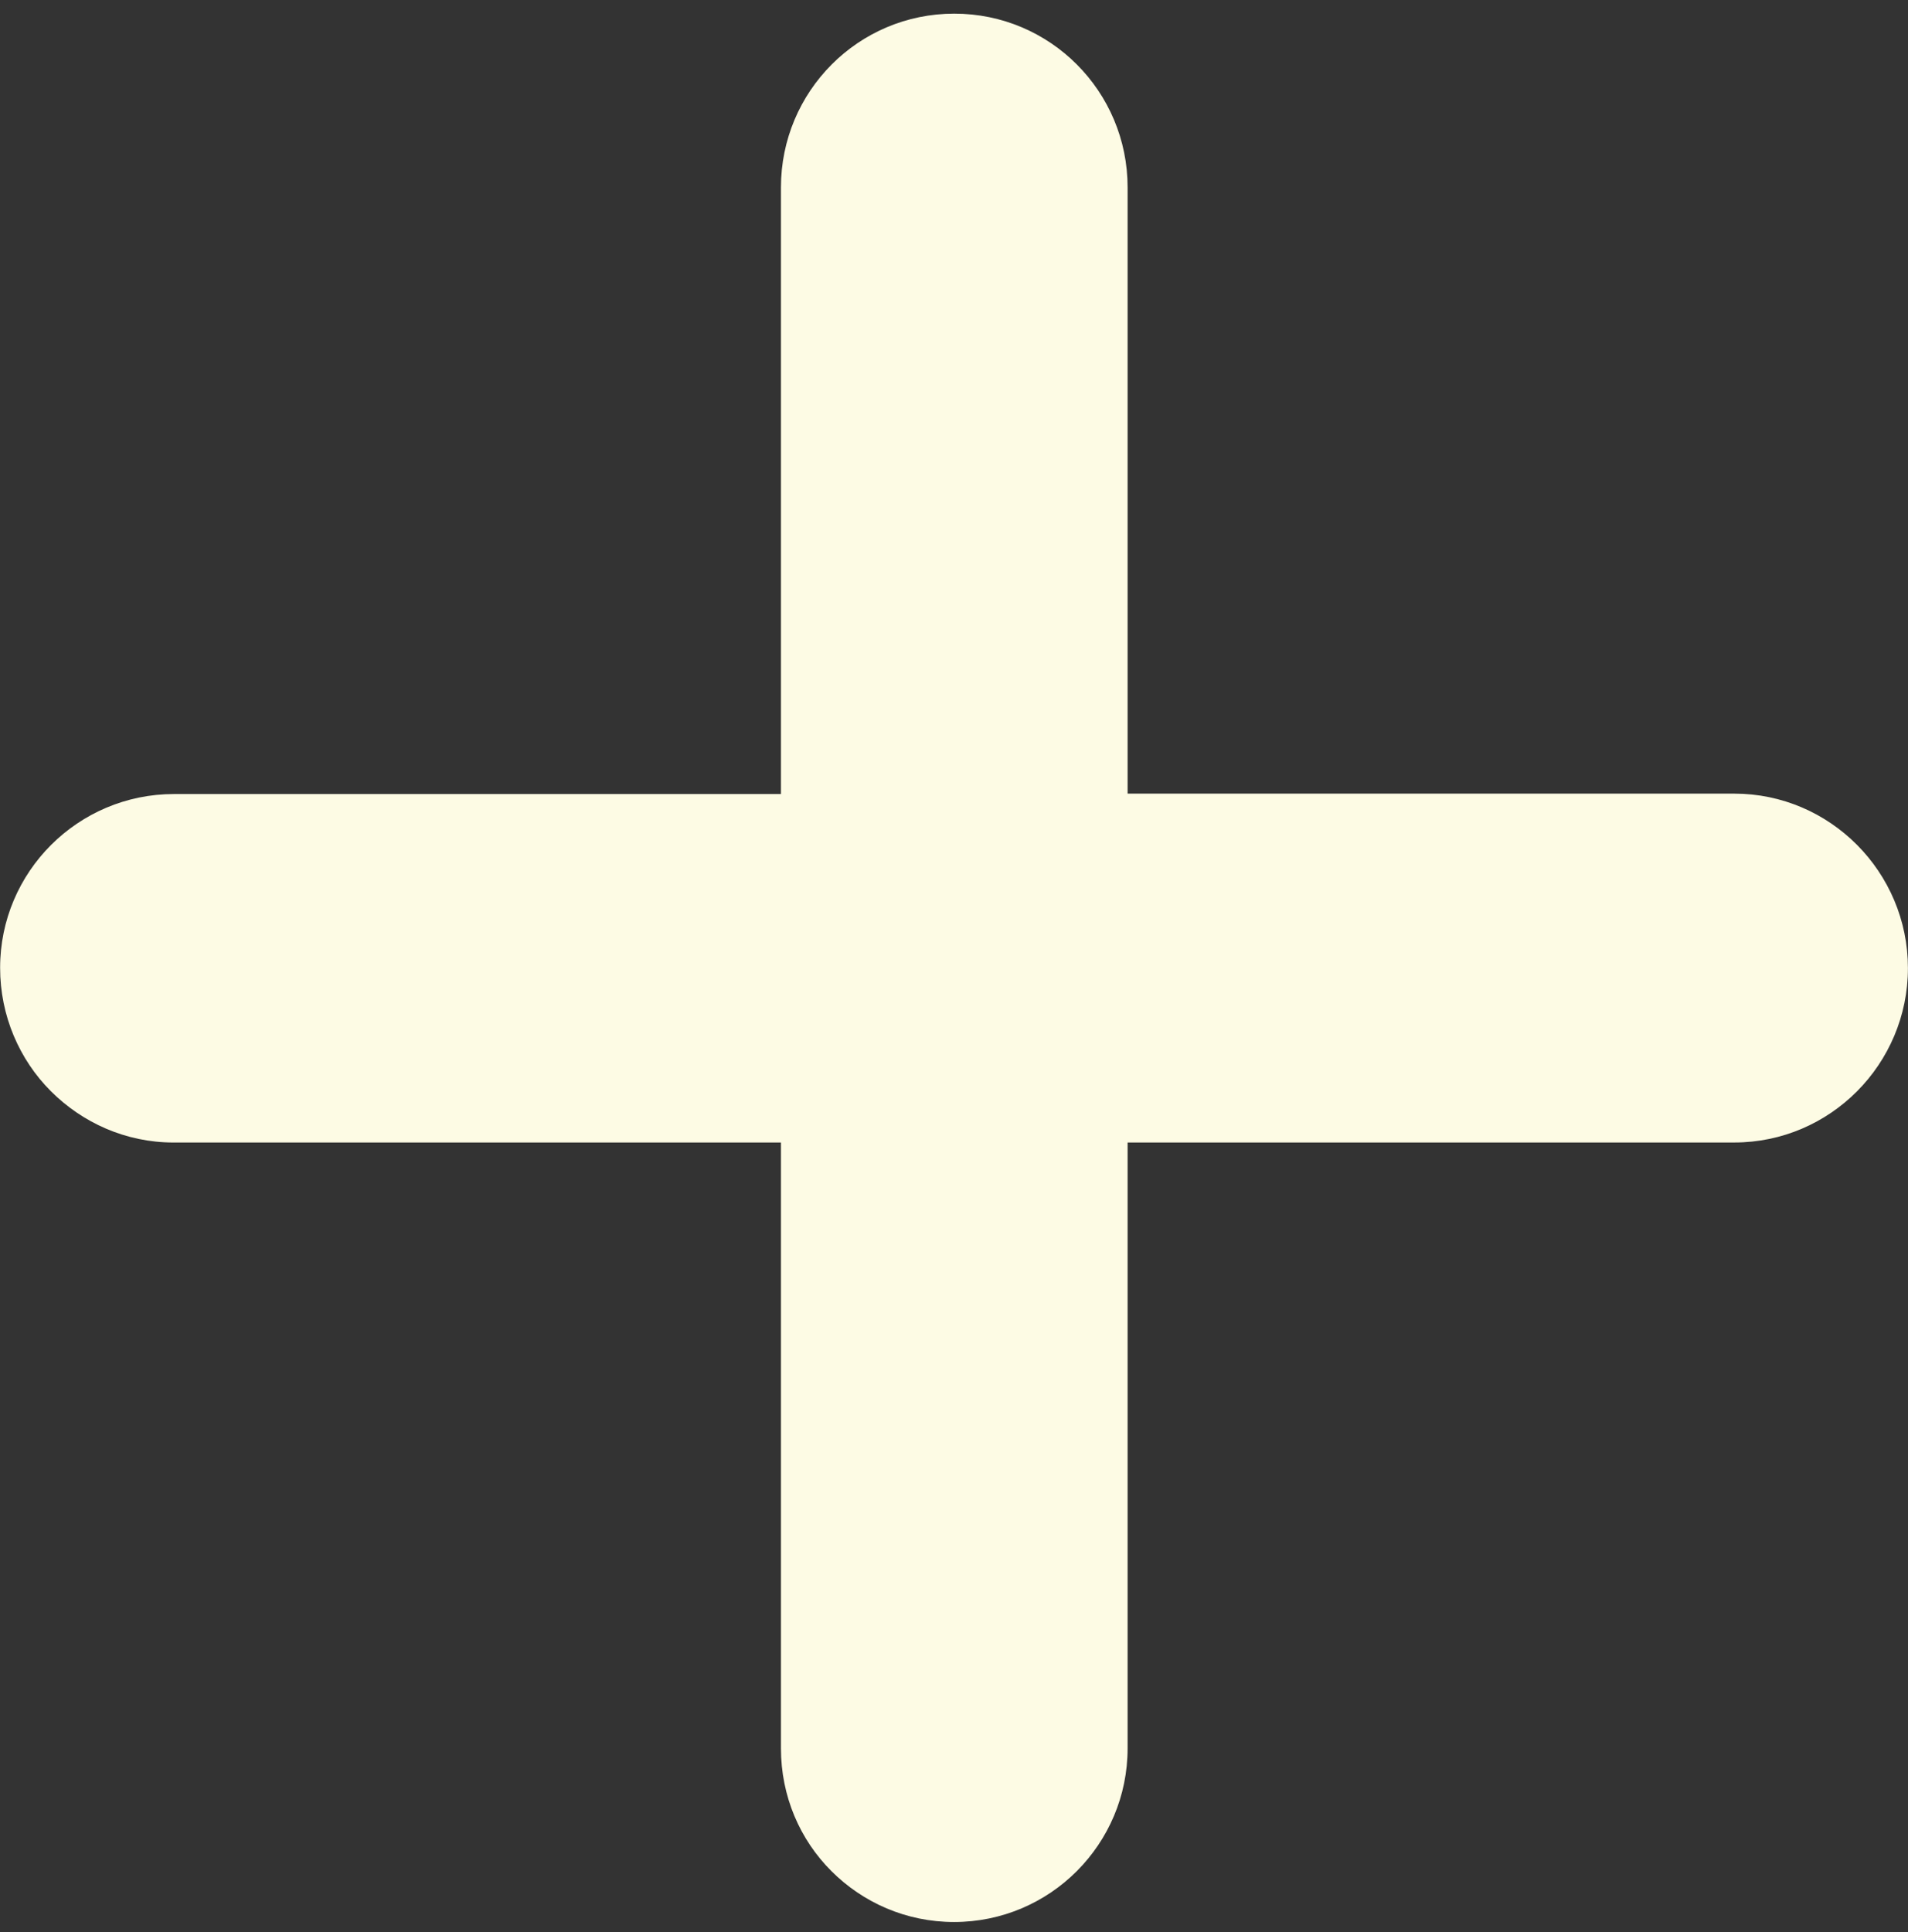 <svg xmlns="http://www.w3.org/2000/svg" fill="none" viewBox="0 0 80 81" height="81" width="80">
<rect x="0" y="0" width="80" height="81" fill="#333333" stroke="none"/>
<g clip-path="url(#clip0_29_69)">
<path fill="#FDFBE4" d="M72.714 33.27H47.279V7.856C47.279 3.833 44.033 0.572 40.011 0.572C35.988 0.572 32.744 3.833 32.744 7.858V33.287H7.297C3.274 33.287 0.004 36.549 0.005 40.573C0.004 42.584 0.816 44.427 2.132 45.743C3.45 47.063 5.269 47.896 7.277 47.896H32.744V73.291C32.744 75.303 33.542 77.125 34.86 78.439C36.178 79.757 37.991 80.573 40.004 80.573C44.025 80.573 47.279 77.312 47.279 73.291V47.895H72.714C76.737 47.895 79.998 44.605 79.997 40.582C79.995 36.561 76.733 33.27 72.714 33.27Z"></path>
</g>
<defs>
<clipPath id="clip0_29_69">
<rect transform="translate(0 0.572)" fill="white" height="80" width="80"></rect>
</clipPath>
</defs>
</svg>
